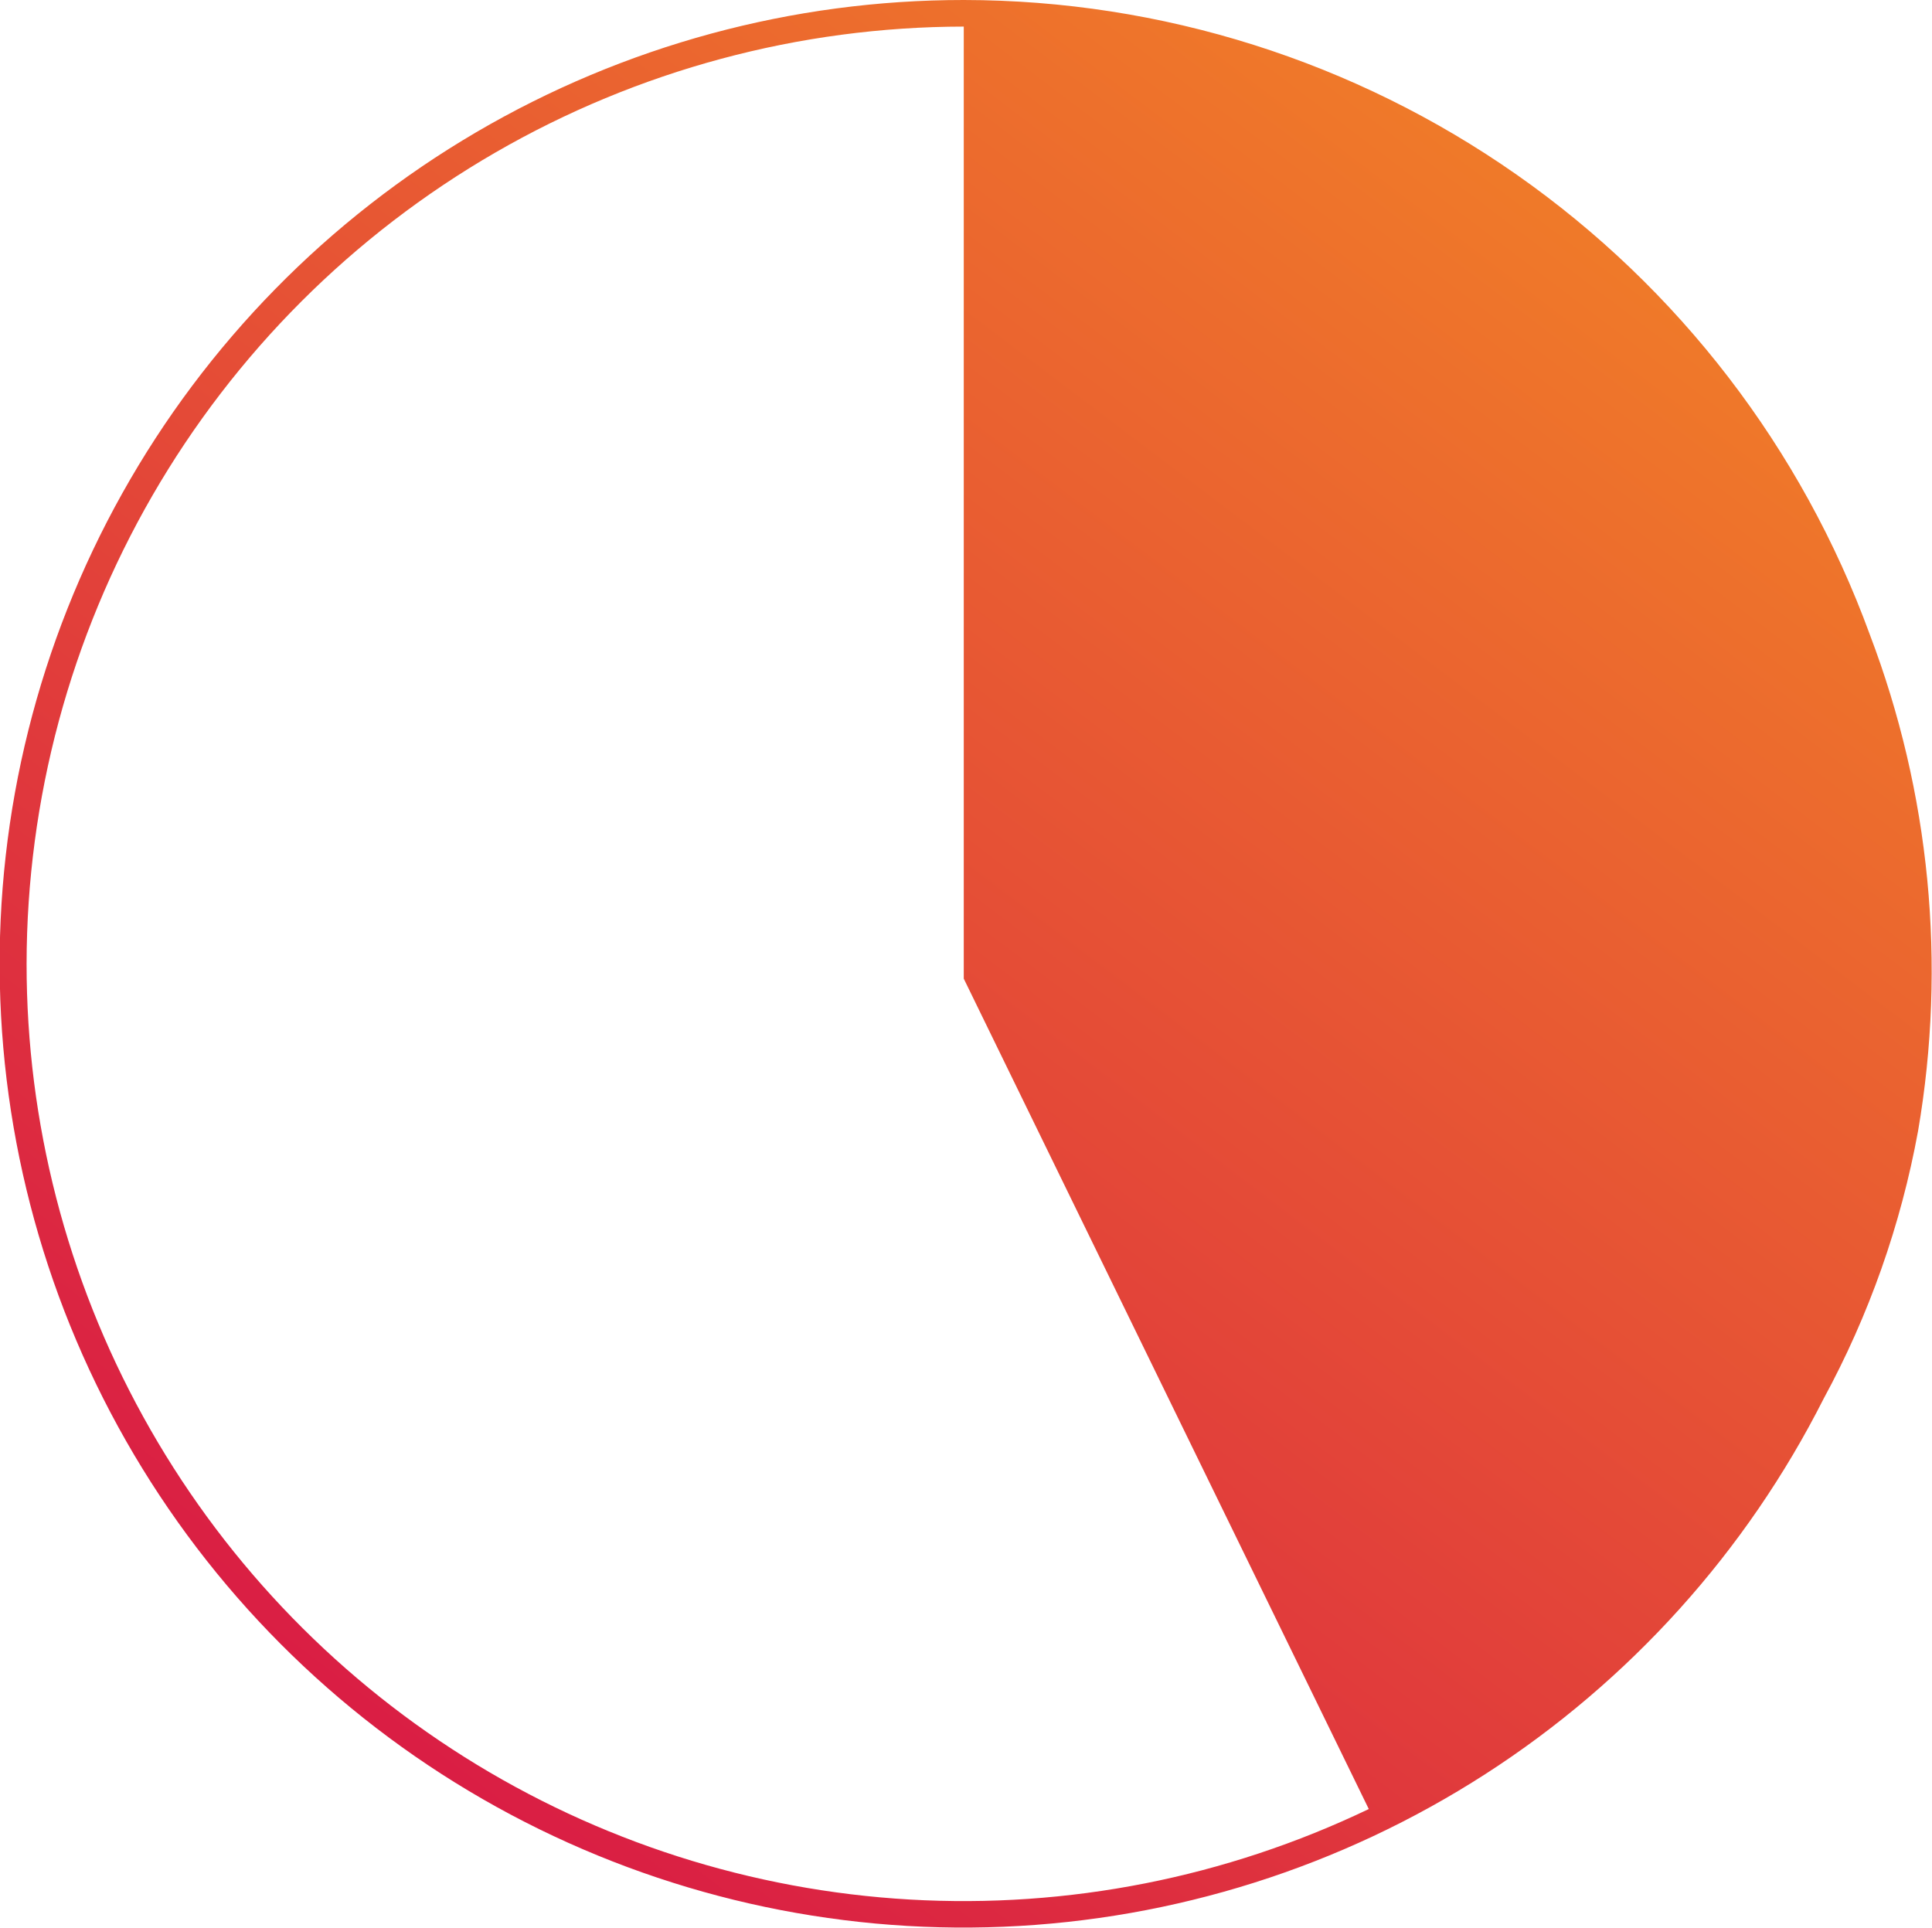 <?xml version="1.0" encoding="UTF-8"?> <svg xmlns="http://www.w3.org/2000/svg" xmlns:xlink="http://www.w3.org/1999/xlink" width="180" height="179.61" viewBox="0 0 180 179.61"><defs><linearGradient id="a" x1="0.217" y1="1" x2="0.925" y2="0.065" gradientUnits="objectBoundingBox"><stop offset="0" stop-color="#d81746"></stop><stop offset="1" stop-color="#f28426"></stop></linearGradient><clipPath id="b"><path d="M2.477,89.8A87.426,87.426,0,0,1,89.792,2.477V91.187l37.734,77.369A87.311,87.311,0,0,1,2.477,89.8M89.8,0a89.8,89.8,0,1,0,80.1,130.33,83.842,83.842,0,0,0,8.8-24.941,88.145,88.145,0,0,0-4.5-46.281A89.957,89.957,0,0,0,89.8,0Z" fill="url(#a)"></path></clipPath></defs><g clip-path="url(#b)"><rect width="181.484" height="179.61" fill="url(#a)"></rect></g></svg> 